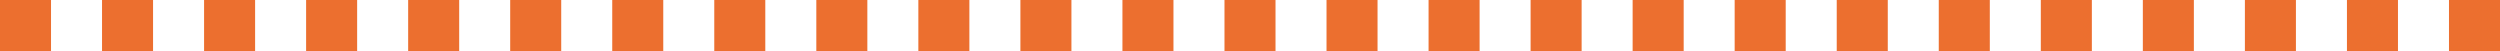 <?xml version="1.0" encoding="utf-8"?>
<!-- Generator: Adobe Illustrator 14.0.0, SVG Export Plug-In . SVG Version: 6.00 Build 43363)  -->
<!DOCTYPE svg PUBLIC "-//W3C//DTD SVG 1.1//EN" "http://www.w3.org/Graphics/SVG/1.1/DTD/svg11.dtd">
<svg version="1.1" id="Layer_1" xmlns="http://www.w3.org/2000/svg" xmlns:xlink="http://www.w3.org/1999/xlink" x="0px" y="0px"
	 width="131.602px" height="2.686px" viewBox="0 0 131.602 2.686" style="enable-background:new 0 0 131.602 2.686;"
	 xml:space="preserve">
<style type="text/css">
<![CDATA[
	.st0{fill:#EC6F2F;}
]]>
</style>
<rect x="10.743" class="st0" width="2.686" height="2.686"/>
<rect x="5.371" class="st0" width="2.686" height="2.686"/>
<rect x="16.114" class="st0" width="2.686" height="2.686"/>
<rect class="st0" width="2.686" height="2.686"/>
<rect x="26.857" class="st0" width="2.686" height="2.686"/>
<rect x="21.486" class="st0" width="2.686" height="2.686"/>
<rect x="32.229" class="st0" width="2.686" height="2.686"/>
<rect x="42.972" class="st0" width="2.686" height="2.686"/>
<rect x="37.6" class="st0" width="2.686" height="2.686"/>
<rect x="48.343" class="st0" width="2.686" height="2.686"/>
<rect x="59.086" class="st0" width="2.686" height="2.686"/>
<rect x="53.715" class="st0" width="2.686" height="2.686"/>
<rect x="64.458" class="st0" width="2.686" height="2.686"/>
<rect x="75.201" class="st0" width="2.686" height="2.686"/>
<rect x="69.829" class="st0" width="2.686" height="2.686"/>
<rect x="80.572" class="st0" width="2.686" height="2.686"/>
<rect x="91.314" class="st0" width="2.687" height="2.686"/>
<rect x="85.943" class="st0" width="2.687" height="2.686"/>
<rect x="96.687" class="st0" width="2.687" height="2.686"/>
<rect x="107.43" class="st0" width="2.687" height="2.686"/>
<rect x="102.058" class="st0" width="2.687" height="2.686"/>
<rect x="112.801" class="st0" width="2.686" height="2.686"/>
<rect x="123.545" class="st0" width="2.686" height="2.686"/>
<rect x="118.173" class="st0" width="2.686" height="2.686"/>
<rect x="128.916" class="st0" width="2.686" height="2.686"/>
</svg>
